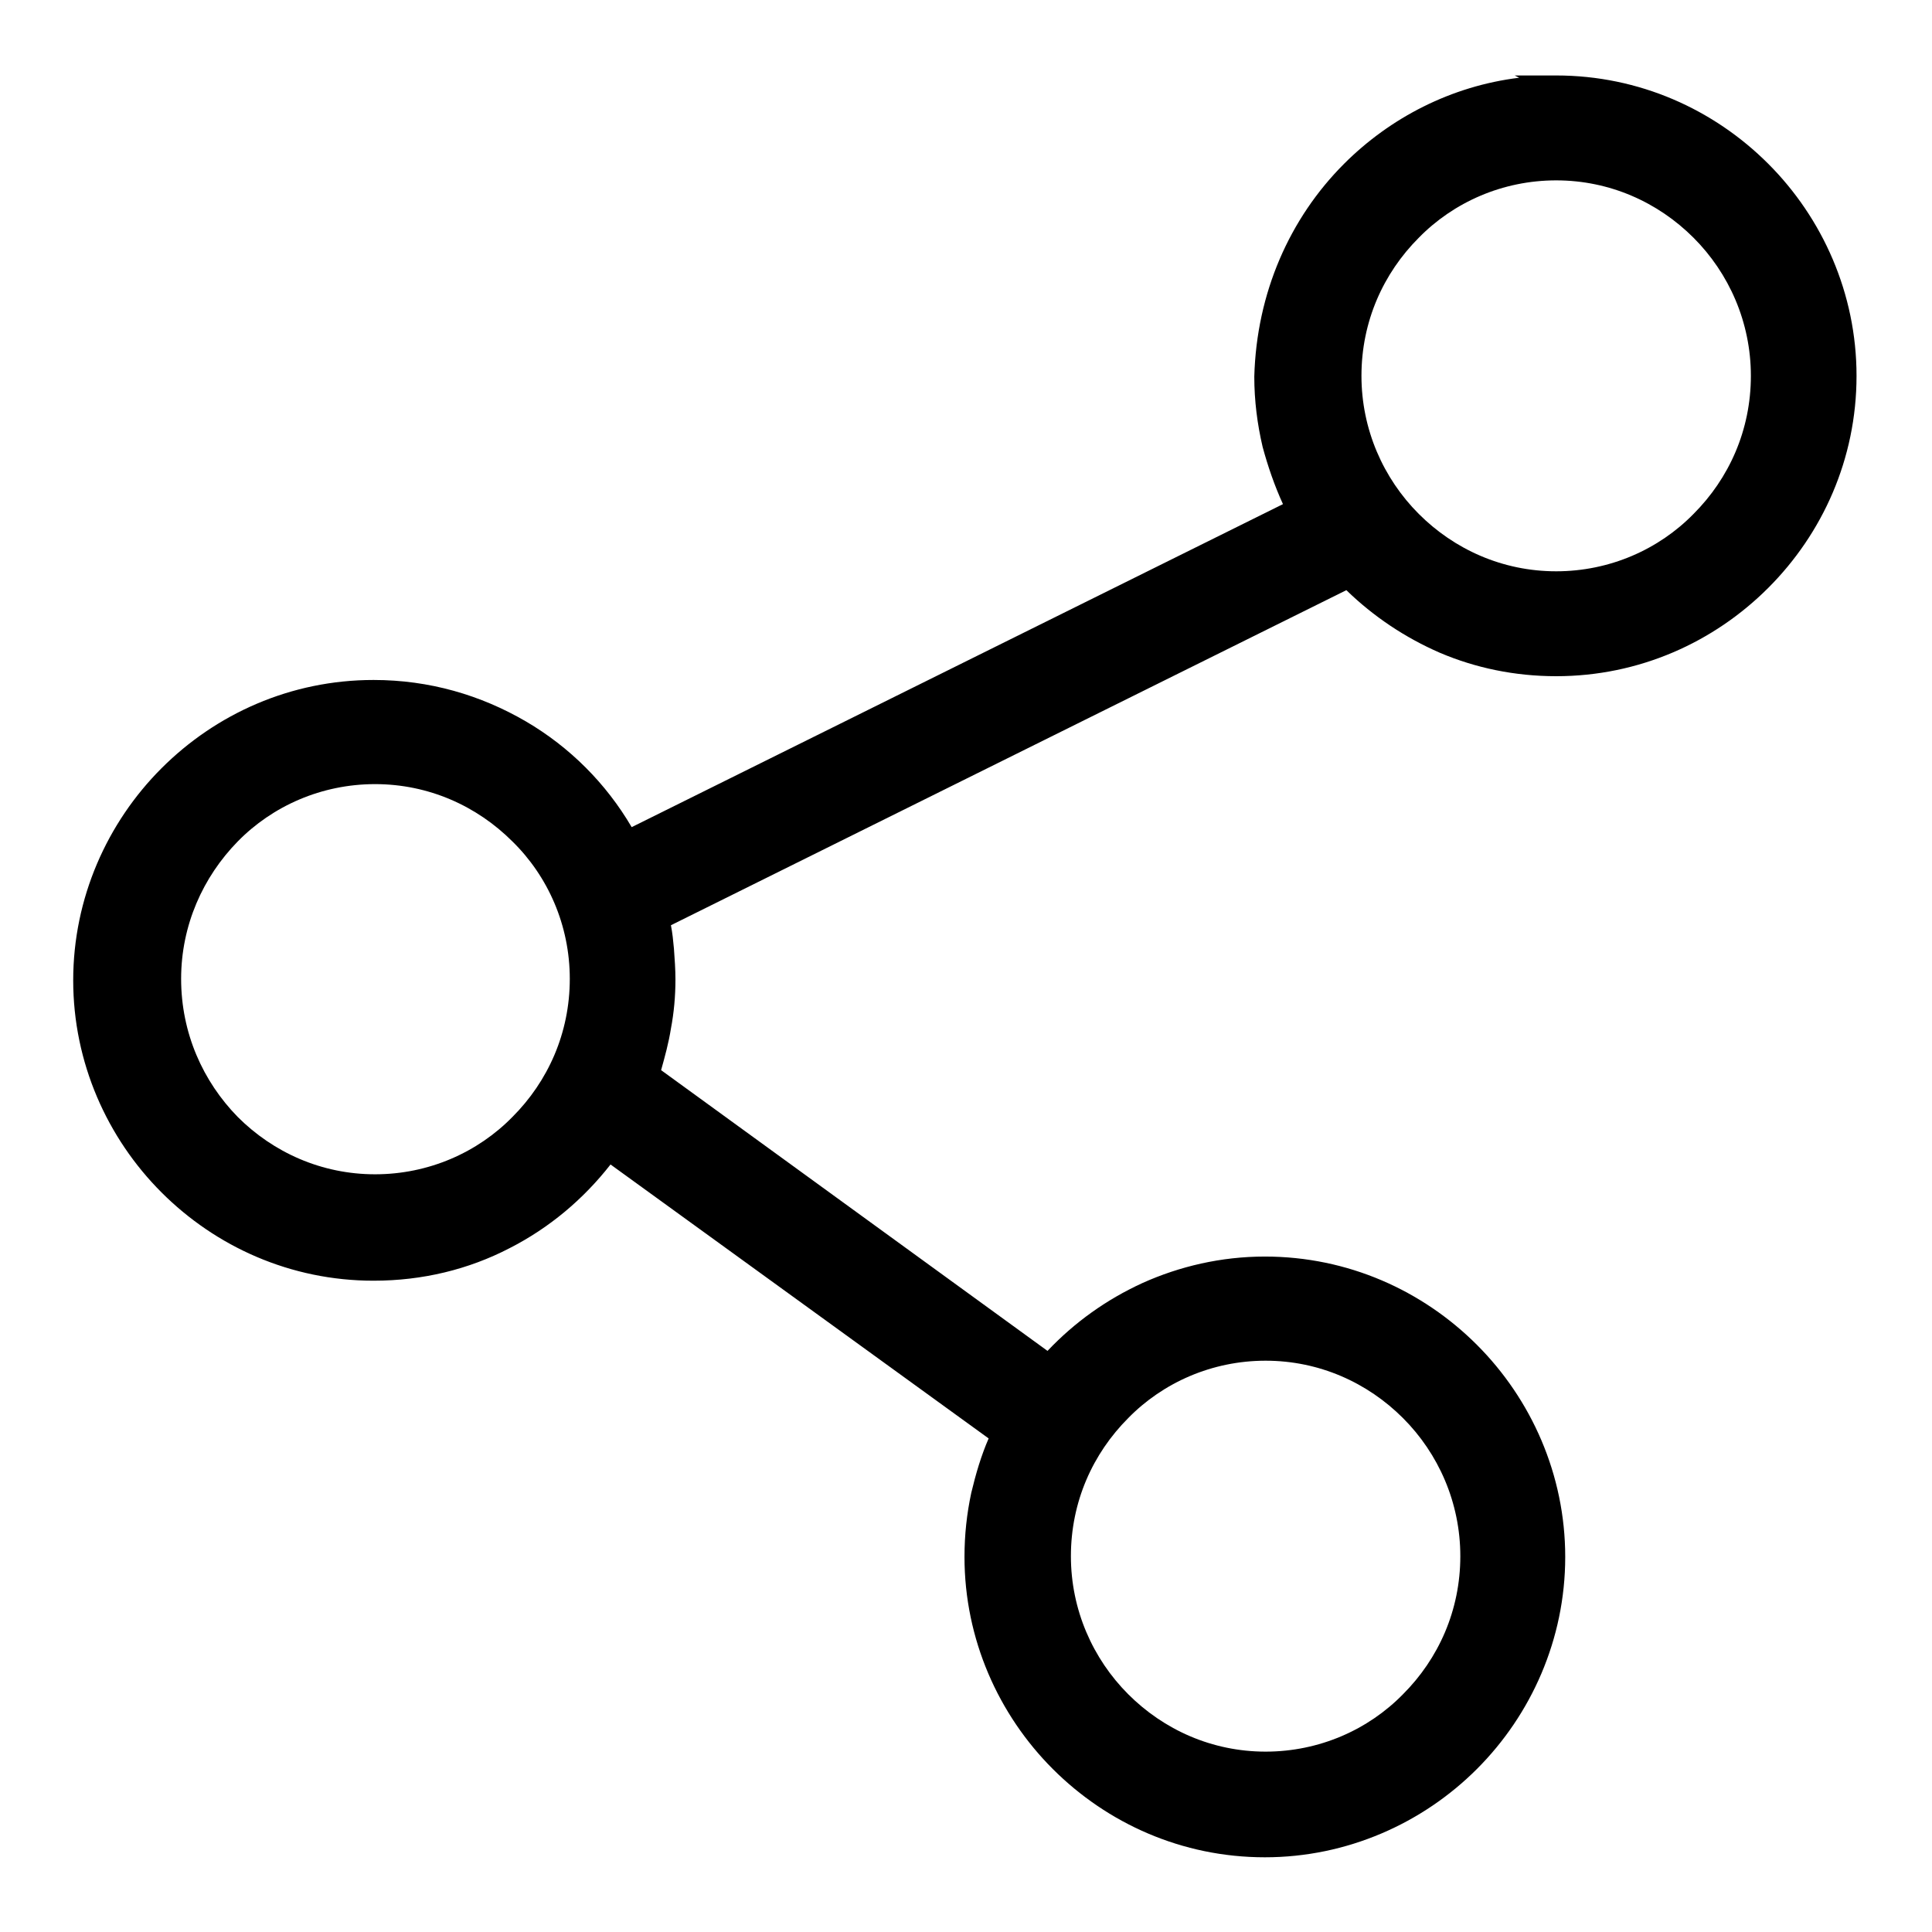 <?xml version="1.0" encoding="utf-8"?>
<!-- Svg Vector Icons : http://www.onlinewebfonts.com/icon -->
<!DOCTYPE svg PUBLIC "-//W3C//DTD SVG 1.1//EN" "http://www.w3.org/Graphics/SVG/1.1/DTD/svg11.dtd">
<svg version="1.1" xmlns="http://www.w3.org/2000/svg" xmlns:xlink="http://www.w3.org/1999/xlink" x="0px" y="0px" viewBox="0 0 256 256" enable-background="new 0 0 256 256" xml:space="preserve">
<g> <path fill="#000000" d="M178.1,21.7c6.1-6.1,14.2-10.3,23.2-11.4l-0.6-0.3h5.5c11,0,20.9,4.5,28.1,11.7 c7.2,7.2,11.7,17.2,11.7,28.1c0,11-4.5,20.9-11.7,28.1c-7.2,7.2-17.1,11.7-28.1,11.7c-5.5,0-10.7-1.1-15.4-3.1 c-4.6-2-8.8-4.8-12.4-8.3l-89.5,44.4c0.2,1,0.3,2,0.4,3.1c0.1,1.4,0.2,2.7,0.2,4.1c0,2.2-0.2,4.4-0.6,6.5c-0.3,1.9-0.8,3.7-1.3,5.5 l51.2,37.2c3.6-3.8,7.8-6.8,12.6-9c4.9-2.2,10.4-3.5,16.2-3.5c11,0,20.9,4.5,28.1,11.7c7.2,7.2,11.7,17.2,11.7,28.1 s-4.5,20.9-11.7,28.1c-7.2,7.2-17.2,11.7-28.1,11.7c-11,0-20.9-4.5-28.1-11.7c-7.2-7.2-11.7-17.2-11.7-28.1c0-2.9,0.3-5.7,0.9-8.5 c0.6-2.5,1.3-4.9,2.3-7.2l-50.1-36.3c-3.6,4.6-8.1,8.4-13.4,11.1v0c-5.4,2.8-11.5,4.3-18,4.3c-11,0-20.9-4.5-28.1-11.7 c-7.2-7.2-11.7-17.2-11.7-28.1s4.5-20.9,11.7-28.1c7.2-7.2,17.1-11.7,28.1-11.7c7.4,0,14.2,2,20.2,5.5c5.8,3.4,10.6,8.2,14,14 l86.3-42.8c-1.1-2.4-2-5-2.7-7.6c-0.7-3-1.1-6.1-1.1-9.3C166.5,38.8,170.9,28.9,178.1,21.7L178.1,21.7z M185.9,187.9 c-4.7-4.7-11.1-7.6-18.2-7.6c-7.1,0-13.6,2.9-18.2,7.6c-4.7,4.7-7.6,11.1-7.6,18.3c0,7.1,2.9,13.6,7.6,18.3 c4.7,4.7,11.1,7.6,18.2,7.6c7.1,0,13.6-2.9,18.2-7.6c4.7-4.7,7.6-11.1,7.6-18.3C193.5,199.1,190.6,192.6,185.9,187.9L185.9,187.9z  M31.5,148c4.7,4.7,11.1,7.6,18.2,7.6c7.1,0,13.6-2.9,18.2-7.6c4.7-4.7,7.6-11.1,7.6-18.3h0c0-7.1-2.9-13.6-7.6-18.2 c-4.7-4.7-11.1-7.6-18.2-7.6c-7.1,0-13.6,2.9-18.2,7.6S24,122.6,24,129.7C24,136.9,26.9,143.3,31.5,148L31.5,148z M188,68.1 c4.7,4.7,11.1,7.6,18.2,7.6c7.1,0,13.6-2.9,18.2-7.6c4.7-4.7,7.6-11.1,7.6-18.3c0-7.1-2.9-13.6-7.6-18.3 c-4.7-4.7-11.1-7.6-18.2-7.6c-7.1,0-13.6,2.9-18.2,7.6c-4.7,4.7-7.6,11.1-7.6,18.3C180.4,56.9,183.3,63.4,188,68.1L188,68.1z"/></g>
</svg>